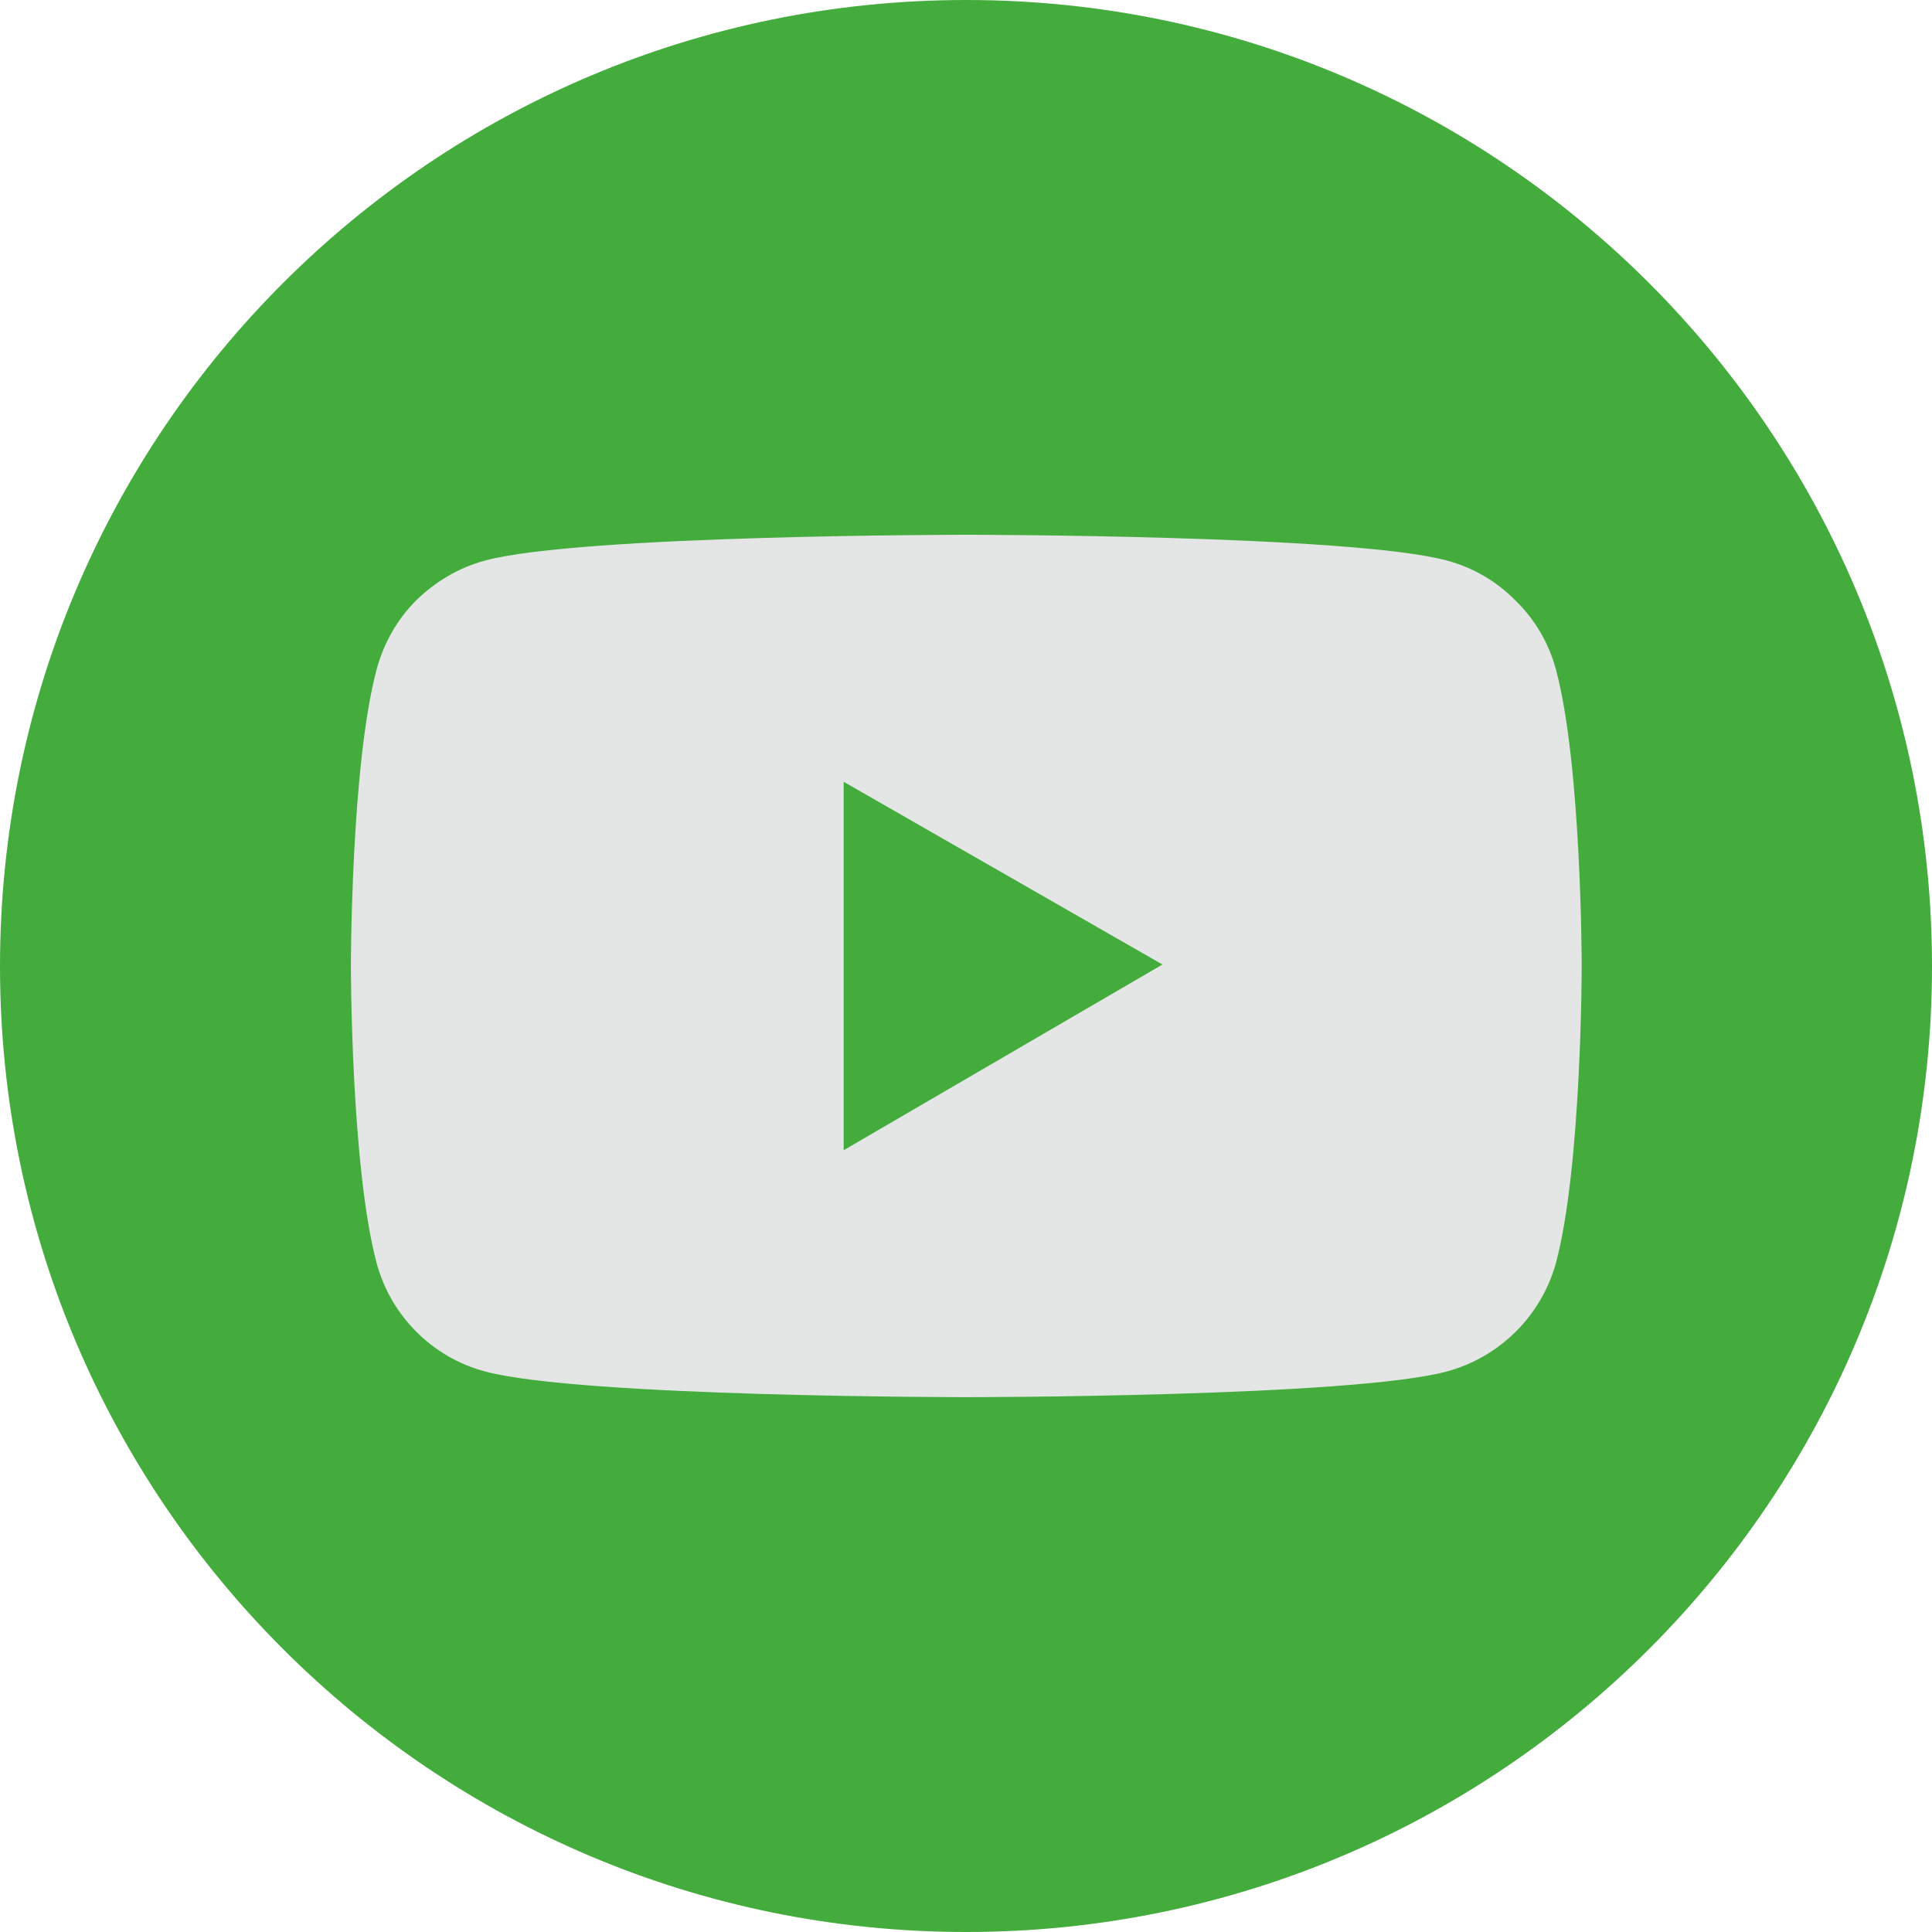 <?xml version="1.0" encoding="UTF-8"?> <svg xmlns="http://www.w3.org/2000/svg" width="35" height="35" viewBox="0 0 35 35" fill="none"> <g clip-path="url(#clip0_58_7176)"> <path fill-rule="evenodd" clip-rule="evenodd" d="M17.505 0C7.838 0 0 7.838 0 17.505C0 27.162 7.838 35 17.505 35C27.162 35 35 27.162 35 17.505C35 7.838 27.162 0 17.505 0Z" fill="#43AC3C"></path> <path d="M28.188 12.132C28.061 11.656 27.808 11.222 27.459 10.884C27.12 10.535 26.686 10.281 26.21 10.154C24.476 9.688 17.505 9.688 17.505 9.688C17.505 9.688 10.524 9.688 8.79 10.154C8.314 10.281 7.891 10.535 7.542 10.873C7.193 11.222 6.949 11.656 6.822 12.132C6.357 13.867 6.357 17.505 6.357 17.505C6.357 17.505 6.357 21.133 6.822 22.878C7.076 23.83 7.827 24.592 8.79 24.846C10.524 25.311 17.505 25.311 17.505 25.311C17.505 25.311 24.476 25.311 26.21 24.846C26.683 24.718 27.113 24.469 27.46 24.124C27.807 23.779 28.058 23.35 28.188 22.878C28.654 21.133 28.654 17.505 28.654 17.505C28.654 17.505 28.654 13.867 28.188 12.132ZM15.284 20.837V14.163L21.059 17.473L15.284 20.837Z" fill="#E4E5E5"></path> </g> <defs> <clipPath id="clip0_58_7176"> <rect width="35" height="35" fill="white"></rect> </clipPath> </defs> </svg> 